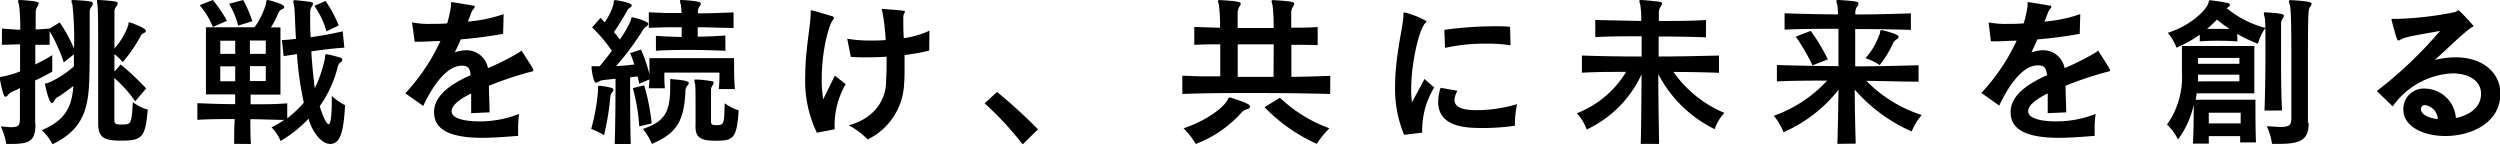 <svg id="レイヤー_1" data-name="レイヤー 1" xmlns="http://www.w3.org/2000/svg" viewBox="0 0 334.91 19.34"><title>lead-jp</title><path d="M4.75,16.57c0,2.22-.66,2.71-3.17,2.71l-.75,0a7.83,7.83,0,0,0-.73-2.33c.57,0,1,.09,1.34.09,1.14,0,1.21-.31,1.23-1.14,0-1.1,0-2.6,0-4.11a4.67,4.67,0,0,1-.84.4,1.83,1.83,0,0,0-.68.44c-.15.2-.31.33-.44.33-.33,0-.75-2.49-.75-2.55s.09-.13.4-.15a12.65,12.65,0,0,0,2.33-.7V5.94C2,5.94,1.12,6,.26,6V3.83l1.25.09L2.71,4A24.39,24.39,0,0,0,2.55.64,3.4,3.4,0,0,1,2.42.15c0-.11.07-.15.24-.15h.07C5.1.15,5.19.31,5.19.46A.77.77,0,0,1,5,.88a1.62,1.62,0,0,0-.22.9c0,.37,0,1.14,0,2.16.59,0,1.23-.07,1.87-.11L8,3A21.13,21.13,0,0,1,9.92,6.51,43.82,43.82,0,0,0,9.7.59,1.28,1.28,0,0,1,9.57.15c0-.11.07-.15.2-.15h.07c2.24.13,2.6.2,2.6.46a.75.75,0,0,1-.18.42,1.14,1.14,0,0,0-.24.73V5c0,2,0,4.36-.07,5.92-.15,4.38-1.32,6.62-4.91,8.41a7.48,7.48,0,0,0-1.43-1.89c3-1.3,4-2.9,4.22-5.92C9.07,12.1,8.3,12.67,7.75,13a.91.91,0,0,0-.46.48c-.11.2-.22.33-.33.33-.4,0-.92-2.33-.92-2.51s.11-.11.42-.2A12.66,12.66,0,0,0,9.9,8.89c0-.48,0-1.14,0-1.61L8.54,8.36A21.23,21.23,0,0,0,6.65,4.18V6C6,6,5.32,6,4.73,6V8.63A24.8,24.8,0,0,0,7,7.39v2.2a25,25,0,0,1-2.29,1.19c0,2.09,0,4.16,0,5.68Zm13.36-3a17,17,0,0,0-2.79-3.12c0,2.09,0,4.11,0,5.57,0,.59.13.66,1,.66,1.21,0,1.32,0,1.47-3a5.65,5.65,0,0,0,2,1c-.31,3.74-.75,4.16-3.56,4.16-2.22,0-3.08-.33-3.08-2.33,0-2.46,0-6.27,0-9.55s0-6-.11-6.34A4.3,4.3,0,0,1,13,.13C13,0,13,0,13.2,0h.13c2.24.15,2.44.24,2.44.44a.85.85,0,0,1-.2.44,1,1,0,0,0-.24.73c0,.9,0,2.73,0,4.88a9.11,9.11,0,0,0,1.87-3.15c0-.22,0-.35.15-.35s2.2.79,2.2,1.12a.34.34,0,0,1-.24.29c-.31.15-.37.22-.48.46a20,20,0,0,1-2.38,3.45,7.91,7.91,0,0,0-1.12-1.06V9.59l.84-.95a35.81,35.81,0,0,1,3.41,3.21Z"/><path d="M31.37,19.27c0-1,0-2.11.07-3.32-1.76,0-3.48,0-5,.11V13.82c1.54.07,3.28.13,5.06.13v-1.3H27.59v-9H34.1A10.08,10.08,0,0,0,35.64.48c0-.35.09-.48.22-.48s2.22.53,2.22.92a.34.34,0,0,1-.24.29.91.91,0,0,0-.55.55,11.66,11.66,0,0,1-1,1.91h1.28v9h-4c0,.42,0,.88,0,1.3,1.72,0,3.43,0,4.91-.13v2a13.58,13.58,0,0,0,2.22-2.09,44.4,44.4,0,0,1-.92-6.51L38,7.52l-.24-2.16c.64,0,1.28-.09,1.89-.15C39.51,3,39.49,1.12,39.4.73s-.11-.44-.11-.55.07-.15.22-.15h.13c2.16.22,2.29.24,2.29.48a.76.76,0,0,1-.18.4,1.18,1.18,0,0,0-.2.7c0,.22,0,.53,0,.92,0,.64,0,1.5.07,2.46,1.39-.2,2.77-.44,4.29-.79l.22,2.18c-1.54.11-3,.29-4.42.51.09,1.91.4,4.49.46,4.93a17,17,0,0,0,1.36-4c0-.35,0-.55.2-.55l.11,0c.62.13,1.21.29,1.8.46.15.07.22.15.22.26a.46.46,0,0,1-.22.35,1,1,0,0,0-.4.64,15.62,15.62,0,0,1-2.4,5.24c0,.15.77,2.42,1.19,2.42.26,0,.42-1.12.42-3.21v-.59a7,7,0,0,0,1.78,1.25c-.2,3.37-.55,5.19-2,5.19S41.58,17,41.34,15.89a16.75,16.75,0,0,1-3.76,3,5.12,5.12,0,0,0-1.21-1.83,13.07,13.07,0,0,0,1.72-1c-1.41,0-3-.09-4.55-.09,0,1.21,0,2.35.07,3.32ZM28.51,3.61A10.17,10.17,0,0,0,26.75.7L28.51,0A16.67,16.67,0,0,1,30.4,2.79Zm3,1.85h-2V7.22h2Zm0,3.43h-2v2h2Zm.4-5.46A11.22,11.22,0,0,0,30.69.51L32.58,0a17.54,17.54,0,0,1,1.23,2.84Zm3.7,2H33.48V7.22H35.6Zm0,3.43H33.48v2H35.6ZM43.74,4.2A11.15,11.15,0,0,0,42.11.79l1.5-.66a16.17,16.17,0,0,1,1.76,3.28Z"/><path d="M63.12,15.16c0-1.1,0-1.94,0-2.64-1.63.79-2.62,1.63-2.62,2.38,0,1.21,2.6,1.36,3.67,1.36a14.32,14.32,0,0,0,5.37-1,13.19,13.19,0,0,0-.13,1.94c0,.35,0,.73,0,1-1.43.11-3.17.26-4.84.26-5.9,0-6.42-2.13-6.42-3.48,0-2.29,2.51-3.85,4.88-4.91C63,9,62.53,8.8,61.87,8.8c-2.46,0-4.49,3.92-5.17,5.39L54.3,12.5A26.72,26.72,0,0,0,59,5.5c-1,0-2,.09-2.88.09h-.57L55.2,3a12,12,0,0,0,2.55.2c.62,0,1.34,0,2.16-.07A17.86,17.86,0,0,0,60.41.88V.77c0-.15,0-.29,0-.37s0-.11.11-.11h.09l2.77.46c.15,0,.22.07.22.15a.67.67,0,0,1-.13.26,1.93,1.93,0,0,0-.4.73c-.13.35-.26.7-.4,1a19.37,19.37,0,0,0,4.8-1l-.07,2.64c-1.54.29-3.56.57-5.68.75-.24.57-.51,1.14-.79,1.74a4.74,4.74,0,0,1,1.58-.29,2.92,2.92,0,0,1,2.86,2.4,36.12,36.12,0,0,0,4-2c.29-.15.4-.33.46-.33s.07,0,.09.07c.33.51,1.3,2,1.52,2.42a.24.24,0,0,1,0,.15c0,.11-.11.15-.35.18a46.38,46.38,0,0,0-5.59,1.87c0,.95.07,2.27.09,3.56Z"/><path d="M80.12,12a1.8,1.8,0,0,1,0-.31c0-.15,0-.2.15-.2l.15,0c1.52.22,1.76.33,1.76.53a.57.57,0,0,1-.18.35,1.1,1.1,0,0,0-.24.64,35.37,35.37,0,0,1-.84,5.1,10.75,10.75,0,0,0-1.72-.84,26,26,0,0,0,.92-5.24Zm16.17-.07A16.35,16.35,0,0,0,96.38,10V9.73H89v.33c0,.42,0,1.12.07,1.76H86.92c0-.31.07-.68.07-1v-.18l-1.36.59c-.07-.35-.13-.68-.22-1l-1,.13c0,1.8,0,6,.09,8.93H82.35c.09-2.79.11-6.8.11-8.74-1.89.2-1.94.2-2.16.33a1.24,1.24,0,0,1-.46.2c-.31,0-.51-1.25-.59-1.89V9c0-.09,0-.13.11-.13a1.58,1.58,0,0,1,.29,0,6,6,0,0,0,.68,0c.55-.64,1.1-1.34,1.63-2.07a19.39,19.39,0,0,0-2.64-3.12l1.14-1.3L81,3A8.07,8.07,0,0,0,82.21.48c0-.37,0-.46.2-.46s2.22.33,2.22.7q0,.16-.26.33a1.15,1.15,0,0,0-.46.57,28.9,28.9,0,0,1-1.67,2.68q.4.46.79,1a14.13,14.13,0,0,0,1.45-2.51c.09-.37.11-.48.22-.48s2.16.51,2.16.9q0,.16-.26.33a1.56,1.56,0,0,0-.53.57,37,37,0,0,1-3.52,4.73c.77,0,1.61-.11,2.42-.2a15.37,15.37,0,0,0-.55-1.52l1.45-.48A19.59,19.59,0,0,1,87,9.95V7.79H98.34v.42c0,.77,0,2.46.11,3.72Zm-10.65,5a26,26,0,0,0-.86-5.13l1.52-.37a28.29,28.29,0,0,1,1,5.1ZM90,10.61c2.16.15,2.27.37,2.27.51a.59.59,0,0,1-.18.35,1,1,0,0,0-.26.64c-.18,4.42-1.39,5.79-4.49,7.17a8.7,8.7,0,0,0-1.21-2c2.55-.92,3.65-1.85,3.65-5.46,0-.29,0-.55,0-.77s0-.29,0-.35,0-.13.2-.13ZM97.18,6.8c-1.74-.07-3.26-.11-4.73-.11s-2.93,0-4.58.11v-2c1.25.09,2.31.13,3.45.15V3.65c-1.5,0-2.86,0-4.4.09V1.65l2.22.09,2.16,0A9.68,9.68,0,0,0,91.21.64a3.51,3.51,0,0,1-.13-.53c0-.09.07-.11.22-.11h.09c2.44.15,2.49.33,2.49.48a.75.75,0,0,1-.18.4,1.08,1.08,0,0,0-.2.73v.18c1.56,0,3.1-.07,4.77-.13V3.74c-1.69,0-3.23-.09-4.8-.09V4.91c1.19,0,2.35-.07,3.7-.15Zm-4,9.88c0-.55,0-1.52,0-2.46,0-1.36,0-2.73-.07-3a3.7,3.7,0,0,1-.09-.44c0-.09,0-.13.2-.13h.09a15.61,15.61,0,0,1,2.09.24c.15,0,.2.09.2.2a.59.59,0,0,1-.15.35,1.05,1.05,0,0,0-.2.68c0,.26,0,1.1,0,2s0,1.76,0,2.18.29.46.66.46c1.08,0,1.1,0,1.17-2.93a6.54,6.54,0,0,0,1.87.95c-.24,3.85-.75,4.07-3.12,4.07-2,0-2.66-.44-2.66-1.94Z"/><path d="M109.43,17.78a16,16,0,0,1-1.56-7.48c0-3.48.68-6.71.73-8.34V1.58c0-.13,0-.2.11-.2s2.29.64,2.82.81a.22.22,0,0,1,.18.22.35.35,0,0,1-.11.24c-.55.62-1.52,4.11-1.52,7.94a16.8,16.8,0,0,0,.2,2.71l1.56-3.17,1.45,1.14a11,11,0,0,0-1.47,6.05Zm15.05-11a28,28,0,0,1-3.3.59c0,.57,0,1.12,0,1.65,0,.77,0,1.52-.07,2.33a8.66,8.66,0,0,1-4.88,7.33,9.72,9.72,0,0,0-2.53-1.89c3.63-1,4.88-3.54,5-5.59,0-.66.07-1.41.07-2.2,0-.46,0-.92,0-1.41-.95.07-1.91.09-2.79.09-.7,0-1.39,0-2-.07l-.48-2.42a18.4,18.4,0,0,0,3.21.24c.62,0,1.25,0,1.94-.07a28.89,28.89,0,0,0-.42-3.67c0-.18-.11-.33-.11-.42s0-.07.11-.07h0c2.84.2,3,.24,3,.37a.35.35,0,0,1-.07.18,1,1,0,0,0-.15.59c0,1,0,1.94.07,2.77a11.63,11.63,0,0,0,3.43-1Z"/><path d="M137,19.34a42.54,42.54,0,0,0-5.1-5.5l1.67-1.52a71.28,71.28,0,0,1,5.48,5Z"/><path d="M178.2,12.59c-3.3-.09-6.67-.13-10-.13s-6.62,0-9.81.13V10.14l2.53.09,2.55,0c0-1.3,0-2.84,0-4.29-1.14,0-2.29,0-3.48.07V3.61l3.45.11a22.41,22.41,0,0,0-.15-3.08,3.4,3.4,0,0,1-.13-.48c0-.11.07-.15.22-.15h.09c2.07.13,2.75.24,2.75.46a1,1,0,0,1-.2.44,1.71,1.71,0,0,0-.22.9c0,.35,0,1,0,1.94l2.4,0,2.42,0a22.49,22.49,0,0,0-.15-3.1,3.4,3.4,0,0,1-.13-.48c0-.11.07-.15.22-.15h.09c2.22.13,2.73.24,2.73.48a.89.89,0,0,1-.18.42,1.49,1.49,0,0,0-.22.9c0,.33,0,1,0,1.89,1.14,0,2.31,0,3.54-.09V6.05C175.28,6,174.13,6,173,6c0,1.36,0,2.88,0,4.29,1.76,0,3.48-.07,5.21-.13Zm-18,6.71a10.15,10.15,0,0,0-1.65-2.11c2.71-.88,5.17-2.57,5.85-3.72.13-.2.13-.4.31-.4a.28.28,0,0,1,.13,0c1.58.51,2.62.86,2.62,1.19,0,.15-.11.29-.35.35a1.69,1.69,0,0,0-.7.37A15.78,15.78,0,0,1,160.16,19.3ZM170.63,5.94h-4.82c0,1.39,0,2.95,0,4.36h4.8Zm.84,7.15a18.78,18.78,0,0,0,6.62,4.09,13.27,13.27,0,0,0-1.69,2.09,22.65,22.65,0,0,1-7-4.91Z"/><path d="M188.1,18.06a16,16,0,0,1-1.21-6.45c0-4,1-7.72,1.12-9.42V1.89c0-.13,0-.22.15-.22a.76.76,0,0,1,.26.07,10.61,10.61,0,0,1,2.68,1.1.38.38,0,0,1-.18.26c-.86.95-1.87,5.41-1.87,8.82a11.18,11.18,0,0,0,.11,1.78l1.67-3.12,1.3,1.14a11,11,0,0,0-1.61,5.72v.33Zm7.15-5.9a2.77,2.77,0,0,0-.4,1.21c0,1.12,1.36,1.39,2.93,1.39a19.24,19.24,0,0,0,5.46-.81,12.32,12.32,0,0,0-.29,2.38,4.08,4.08,0,0,0,0,.51,29.87,29.87,0,0,1-4.29.31c-2.22,0-6-.09-6-3.52a6.34,6.34,0,0,1,.33-1.87Zm7.11-6.09a18.65,18.65,0,0,0-3.17-.22,24.34,24.34,0,0,0-5.61.57L193.49,4a49.22,49.22,0,0,1,6.73-.48c.77,0,1.47,0,2.07.07Z"/><path d="M219.8,19.27c.07-2.33.09-6.43.11-9.31a15.17,15.17,0,0,1-7.35,7.39,6.46,6.46,0,0,0-1.32-2.18,13.33,13.33,0,0,0,6.6-5.54c-2.13,0-3.87,0-5.92.11V7.44c2.57.09,5.3.13,8,.13,0-1,0-1.87,0-2.71-2.09,0-4.22,0-6.21.11V2.68l6.16.13a13.48,13.48,0,0,0-.13-2.18,3.4,3.4,0,0,1-.13-.48c0-.11.07-.15.22-.15h.11c2.62.22,2.71.26,2.71.48a.86.86,0,0,1-.2.44,1.34,1.34,0,0,0-.22.79c0,.22,0,.62,0,1.1,2.11,0,4.25,0,6.31-.13V5c-2-.07-4.22-.11-6.34-.11V7.57c2.71,0,5.46-.07,8.08-.13V9.75c-2.09-.07-3.92-.11-6.09-.11A15.69,15.69,0,0,0,231,15.12a6.4,6.4,0,0,0-1.3,2.18,16.89,16.89,0,0,1-7.55-7.37c0,2.82.07,6.82.11,9.35Z"/><path d="M246.14,19.27c.07-1.87.11-4.42.15-7.24a19,19,0,0,1-7.37,5.68,7.64,7.64,0,0,0-1.3-2.2,17.75,17.75,0,0,0,7.15-4.71c-2.07,0-4.64,0-6.73.11V8.71c2.77.09,5.52.13,8.25.15,0-1.85,0-3.59,0-5-2.46,0-4.77,0-7.22.11V1.78c2.44.09,4.73.13,7.15.15a9.19,9.19,0,0,0-.09-1.3A2.17,2.17,0,0,1,246,.15c0-.11.09-.15.26-.15h.09c2.44.15,2.62.24,2.62.48a.71.71,0,0,1-.2.42,1.41,1.41,0,0,0-.22.84v.2c2.49,0,4.91-.07,7.44-.15V4c-2.53-.07-5-.11-7.46-.11,0,1.32,0,3.06,0,5,2.77,0,5.65-.07,8.49-.15v2.2c-2.18,0-4.82-.09-7-.11a18.26,18.26,0,0,0,7.42,4.58,7.79,7.79,0,0,0-1.34,2.2A21.56,21.56,0,0,1,248.47,12c0,2.71.07,5.24.13,7.24ZM242.81,8.76a27.2,27.2,0,0,0-2.24-3.85l2-.77a23.81,23.81,0,0,1,2.29,3.81Zm9-4.14c.09-.42,0-.57.22-.57a.76.76,0,0,0,.13,0s2.18.48,2.18.86a.42.42,0,0,1-.22.33,1.42,1.42,0,0,0-.48.48,14.51,14.51,0,0,1-1.83,3,7.11,7.11,0,0,0-1.91-.92A9.11,9.11,0,0,0,251.77,4.62Z"/><path d="M274.32,15.16c0-1.1,0-1.94,0-2.64-1.63.79-2.62,1.63-2.62,2.38,0,1.21,2.6,1.36,3.67,1.36a14.32,14.32,0,0,0,5.37-1,13.19,13.19,0,0,0-.13,1.94c0,.35,0,.73,0,1-1.43.11-3.17.26-4.84.26-5.9,0-6.42-2.13-6.42-3.48,0-2.29,2.51-3.85,4.88-4.91-.13-1.17-.57-1.32-1.23-1.32-2.46,0-4.49,3.92-5.17,5.39l-2.4-1.69a26.72,26.72,0,0,0,4.73-7c-1,0-2,.09-2.88.09h-.57L266.4,3a12,12,0,0,0,2.55.2c.62,0,1.34,0,2.16-.07a17.86,17.86,0,0,0,.51-2.29V.77c0-.15,0-.29,0-.37s0-.11.11-.11h.09l2.77.46c.15,0,.22.07.22.15a.67.67,0,0,1-.13.26,1.93,1.93,0,0,0-.4.73c-.13.35-.26.7-.4,1a19.37,19.37,0,0,0,4.8-1l-.07,2.64c-1.54.29-3.56.57-5.68.75-.24.57-.51,1.14-.79,1.74a4.74,4.74,0,0,1,1.58-.29,2.92,2.92,0,0,1,2.86,2.4,36.12,36.12,0,0,0,4-2c.29-.15.4-.33.46-.33s.07,0,.09.07c.33.51,1.3,2,1.52,2.42a.24.24,0,0,1,0,.15c0,.11-.11.15-.35.18a46.38,46.38,0,0,0-5.59,1.87c0,.95.07,2.27.09,3.56Z"/><path d="M300.1,19.08c0-.29,0-.57,0-.84h-4.2c0,.33,0,.68,0,1h-2.13c.11-1.83.11-4.09.11-5.21a12.16,12.16,0,0,1-2.11,4.66,6.67,6.67,0,0,0-1.47-2,11,11,0,0,0,2-7V6.16H302V12.5h-7.72l-.13.86h8v.92c0,1.14,0,3.15.07,4.8Zm-.37-13.53c-.88-.07-1.69-.09-2.51-.09s-1.63,0-2.53.09v-.9a17.8,17.8,0,0,1-3.12,1.74,6.66,6.66,0,0,0-1.17-2c2.79-.84,5-2.84,5.41-3.87.15-.37,0-.48.29-.48h.07c.73.09,1.61.22,2.27.37.18,0,.29.11.29.24s-.09.2-.24.31l-.2.13a3,3,0,0,0,.31.24,13,13,0,0,0,4.88,2.4,7.08,7.08,0,0,0-1,2.13,18.65,18.65,0,0,1-2.77-1.32ZM300,10h-5.54c0,.31,0,.59,0,.9H300Zm0-2.24h-5.54v.79H300ZM297,2.62c-.4.42-.86.84-1.34,1.25.53,0,1,0,1.52,0s1,0,1.5,0A15.69,15.69,0,0,1,297,2.62Zm3.17,12.48h-4.27v1.43h4.27Zm3.19-.29c.09-2.35.13-5.43.13-7.94,0-2.35,0-4.22-.11-4.58a2.66,2.66,0,0,1-.11-.51c0-.09,0-.13.22-.13h.09c2.33.15,2.38.31,2.38.46a.88.88,0,0,1-.2.42,1.28,1.28,0,0,0-.18.81c0,.46,0,1.89,0,3.74,0,2.29,0,5.19.13,7.72Zm5.92,1.69c0,2.24-1.12,2.77-3.92,2.77l-1,0a7.3,7.3,0,0,0-.7-2.35c.75,0,1.32.09,1.76.09,1.36,0,1.52-.31,1.54-1.14,0-1.67,0-4.16,0-6.65,0-4,0-7.94-.2-8.54a3.45,3.45,0,0,1-.13-.51c0-.11.07-.15.24-.15h.09c2.51.15,2.71.31,2.71.48a.88.88,0,0,1-.2.42c-.29.37-.29.77-.29,10.76,0,1.78,0,3.48,0,4.71Z"/><path d="M318.41,12.19a55.19,55.19,0,0,0,8.47-8.05c-1.65.31-3.28.55-4.47.86a2.9,2.9,0,0,0-.86.33.47.47,0,0,1-.24.09c-.18,0-.26-.22-.92-2.71a.17.17,0,0,1,0-.09c0-.07,0-.09.11-.09s.31,0,.57,0a45.1,45.1,0,0,0,7.77-.9c.29-.09.37-.24.51-.24s1.52,1.5,1.83,1.87c.13.13.18.22.18.26s-.33.15-.75.51c-1.56,1.28-2.42,2.2-4.44,4a11.83,11.83,0,0,1,2.79-.35c3.72,0,6,2.13,6,4.86,0,3.89-3.85,5.68-7.37,5.68-2.93,0-5.63-1.25-5.63-3.56a2.73,2.73,0,0,1,2.93-2.79,4.23,4.23,0,0,1,4.11,3.94c1.76-.37,3.34-1.36,3.37-3.19s-1.65-2.79-3.89-2.79a10.39,10.39,0,0,0-7.94,4.42Zm5.9,2.42c0,.7,1,1.21,2.27,1.34a2,2,0,0,0-1.69-1.87.51.51,0,0,0-.57.51Z"/></svg>